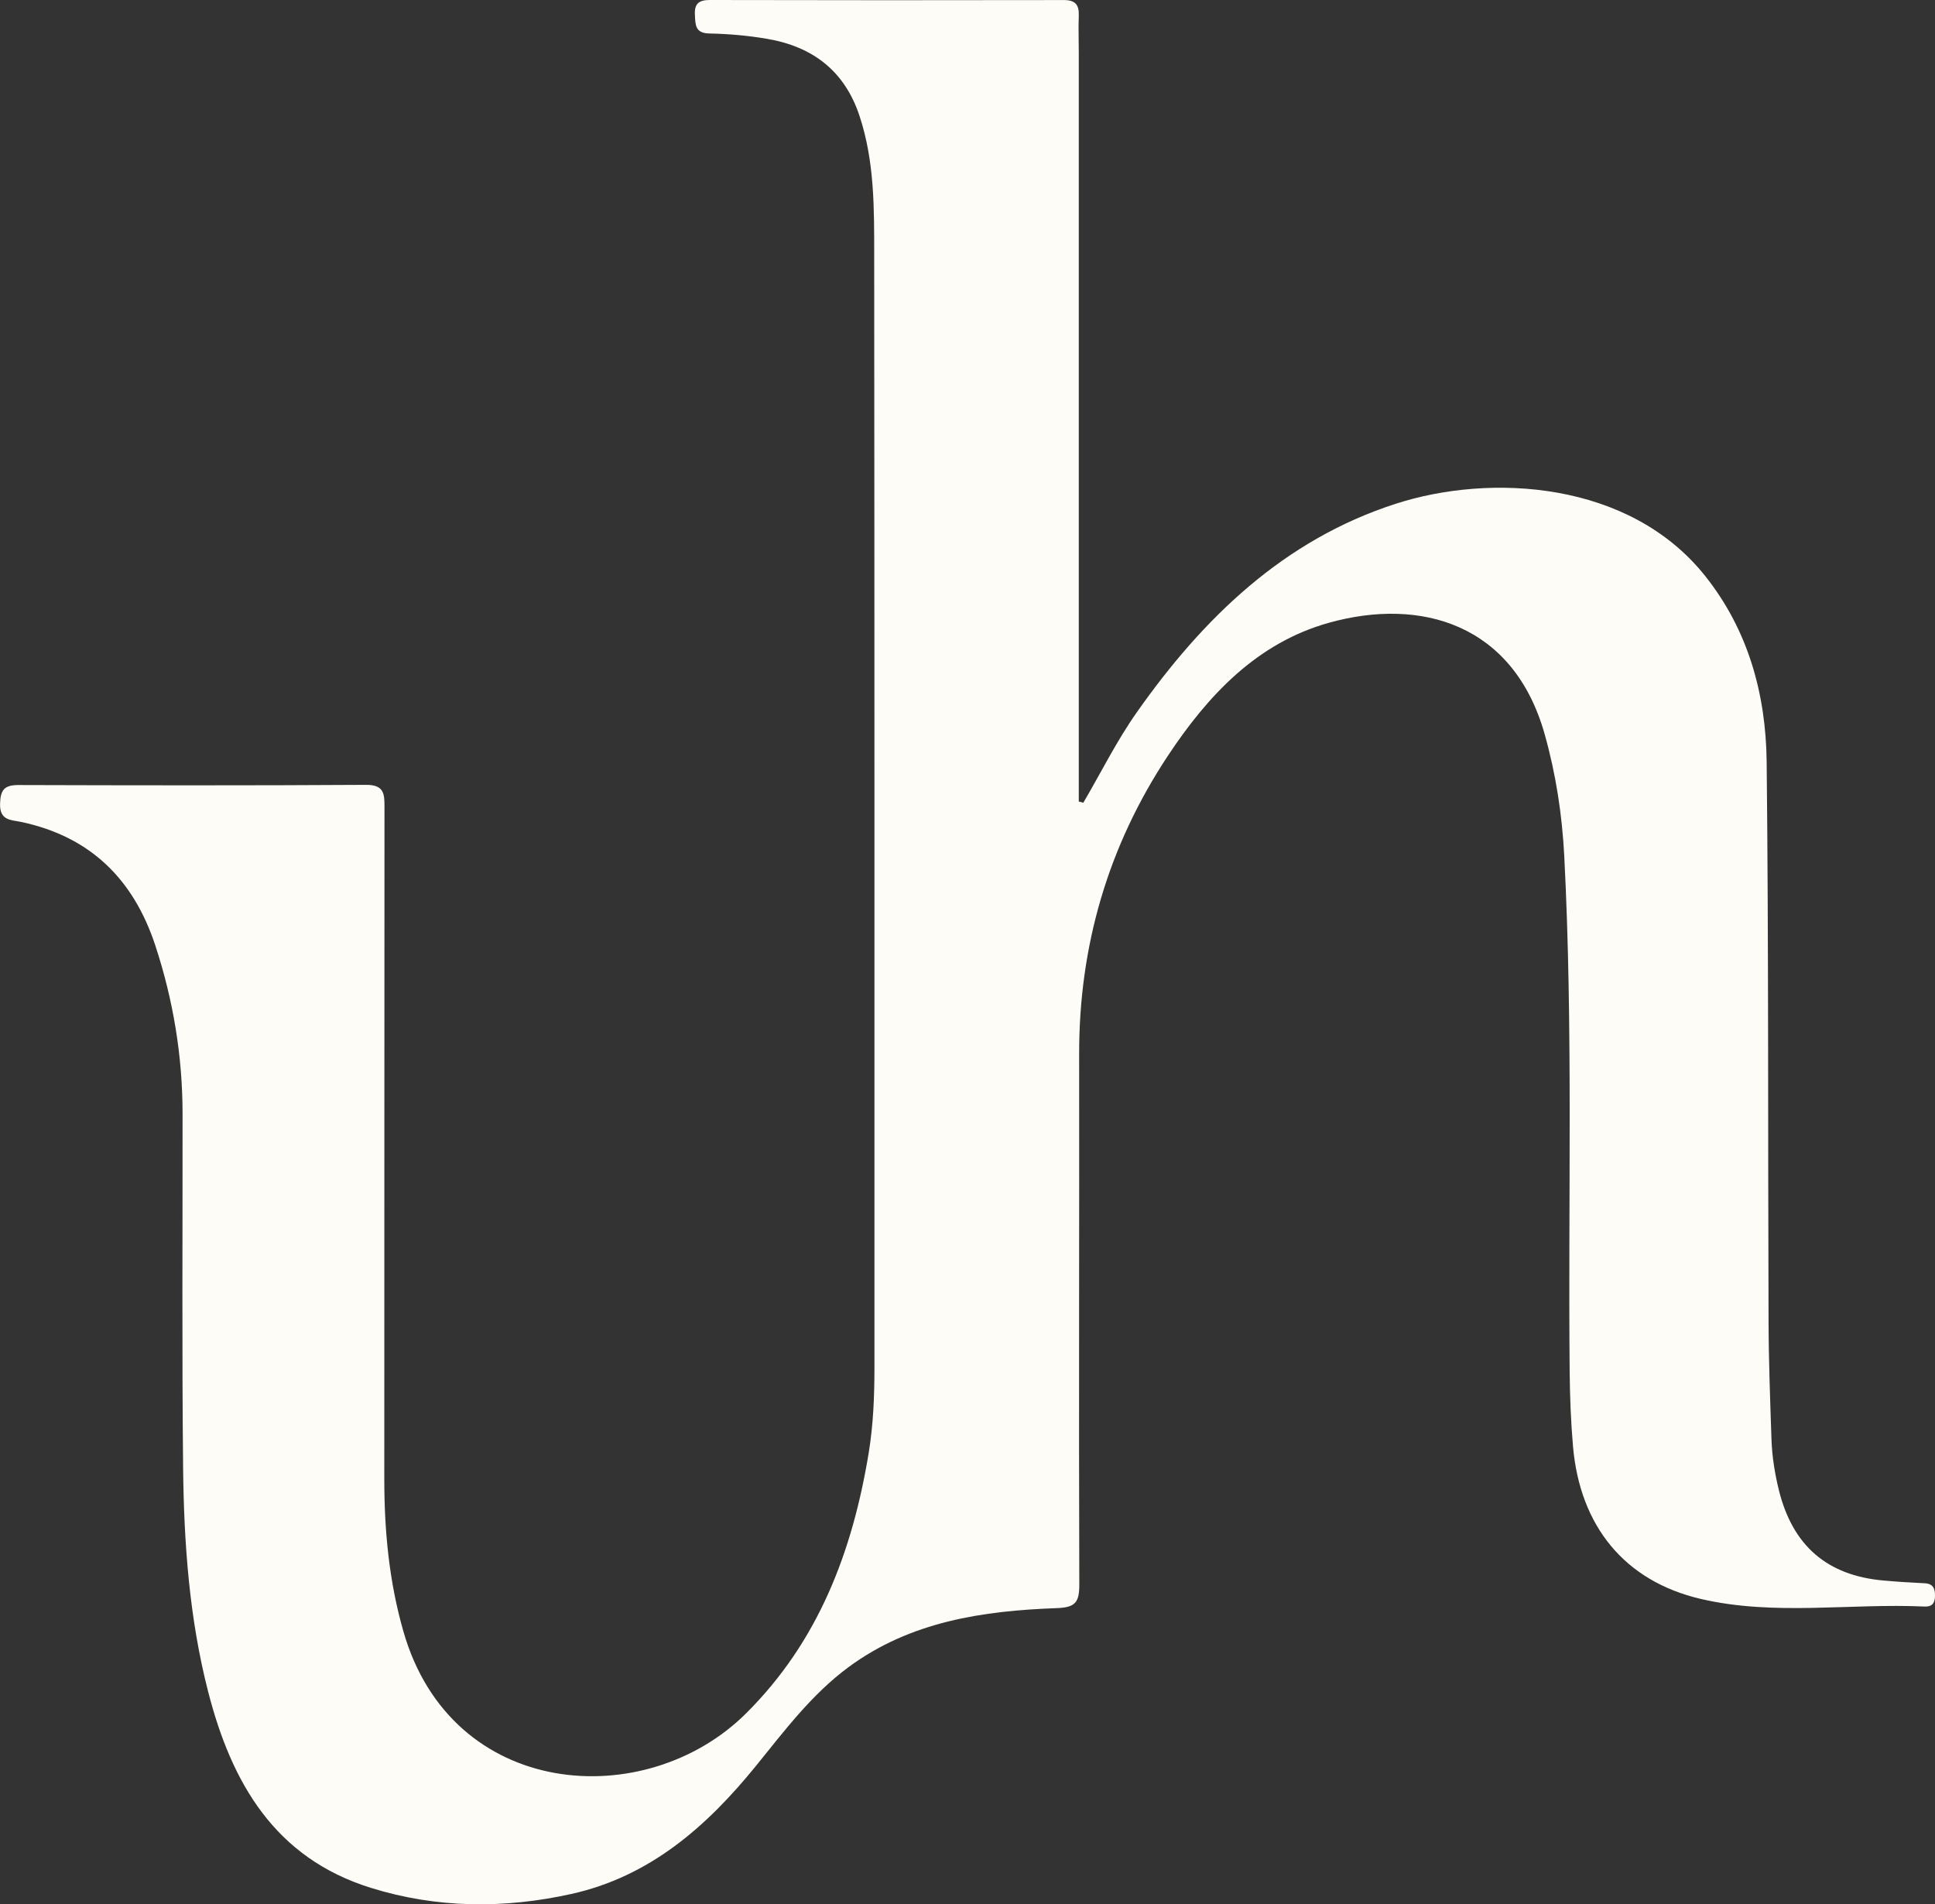 <svg xmlns="http://www.w3.org/2000/svg" width="63" height="62" viewBox="0 0 63 62" fill="none"><rect x="0" y="0" width="63" height="62" fill="#333333" stroke="none"/><g clip-path="url(#clip0_1008_201)"><path d="M35.271 26.136C35.847 25.154 36.356 24.124 37.008 23.198C39.167 20.127 41.792 17.578 45.446 16.401C48.516 15.409 53.051 15.65 55.52 18.757C56.922 20.52 57.494 22.605 57.519 24.8C57.585 30.885 57.558 36.972 57.581 43.058C57.585 44.327 57.634 45.596 57.676 46.862C57.695 47.424 57.784 47.981 57.92 48.53C58.369 50.326 59.486 51.299 61.326 51.46C61.769 51.5 62.214 51.528 62.659 51.549C62.941 51.562 63.004 51.722 63 51.969C62.996 52.206 62.894 52.318 62.663 52.307C60.235 52.195 57.772 52.618 55.378 52.06C52.882 51.479 51.441 49.673 51.215 47.102C51.143 46.283 51.113 45.461 51.105 44.638C51.054 39.047 51.217 33.453 50.929 27.864C50.859 26.523 50.657 25.203 50.293 23.91C49.279 20.303 46.251 19.445 43.273 20.275C40.921 20.93 39.322 22.645 38.017 24.618C36.078 27.552 35.129 30.798 35.135 34.326C35.142 40.083 35.121 45.84 35.14 51.597C35.14 52.168 35.012 52.336 34.415 52.358C32.006 52.446 29.651 52.788 27.629 54.278C26.424 55.167 25.536 56.358 24.608 57.501C23.005 59.476 21.157 61.096 18.607 61.664C16.425 62.148 14.232 62.137 12.08 61.468C8.942 60.494 7.538 58.042 6.777 55.08C6.165 52.698 5.989 50.26 5.962 47.816C5.921 43.962 5.947 40.109 5.944 36.254C5.942 34.383 5.641 32.56 5.057 30.785C4.349 28.629 2.938 27.235 0.682 26.76C0.366 26.694 -0.013 26.722 0.002 26.172C0.013 25.712 0.146 25.56 0.599 25.56C4.371 25.571 8.144 25.577 11.917 25.554C12.527 25.55 12.518 25.873 12.518 26.308C12.512 33.593 12.516 40.878 12.512 48.161C12.512 49.836 12.667 51.483 13.13 53.103C14.694 58.604 21.016 59.034 24.282 55.794C26.651 53.443 27.759 50.507 28.286 47.288C28.433 46.38 28.47 45.465 28.47 44.549C28.47 32.471 28.473 20.393 28.462 8.314C28.462 6.791 28.475 5.259 27.986 3.779C27.502 2.307 26.456 1.517 24.979 1.265C24.358 1.158 23.723 1.103 23.094 1.09C22.632 1.081 22.642 0.811 22.625 0.49C22.604 0.129 22.742 0 23.109 0C26.952 0.009 30.797 0.009 34.64 0.002C35.014 0.002 35.137 0.16 35.123 0.513C35.108 0.912 35.123 1.312 35.123 1.711C35.123 9.535 35.123 17.362 35.123 25.186C35.123 25.49 35.123 25.792 35.123 26.096C35.173 26.109 35.222 26.122 35.271 26.136Z" fill="#FEFCF6"></path></g><defs><clipPath id="clip0_1008_201"><rect width="63" height="62" fill="white"></rect></clipPath></defs></svg>